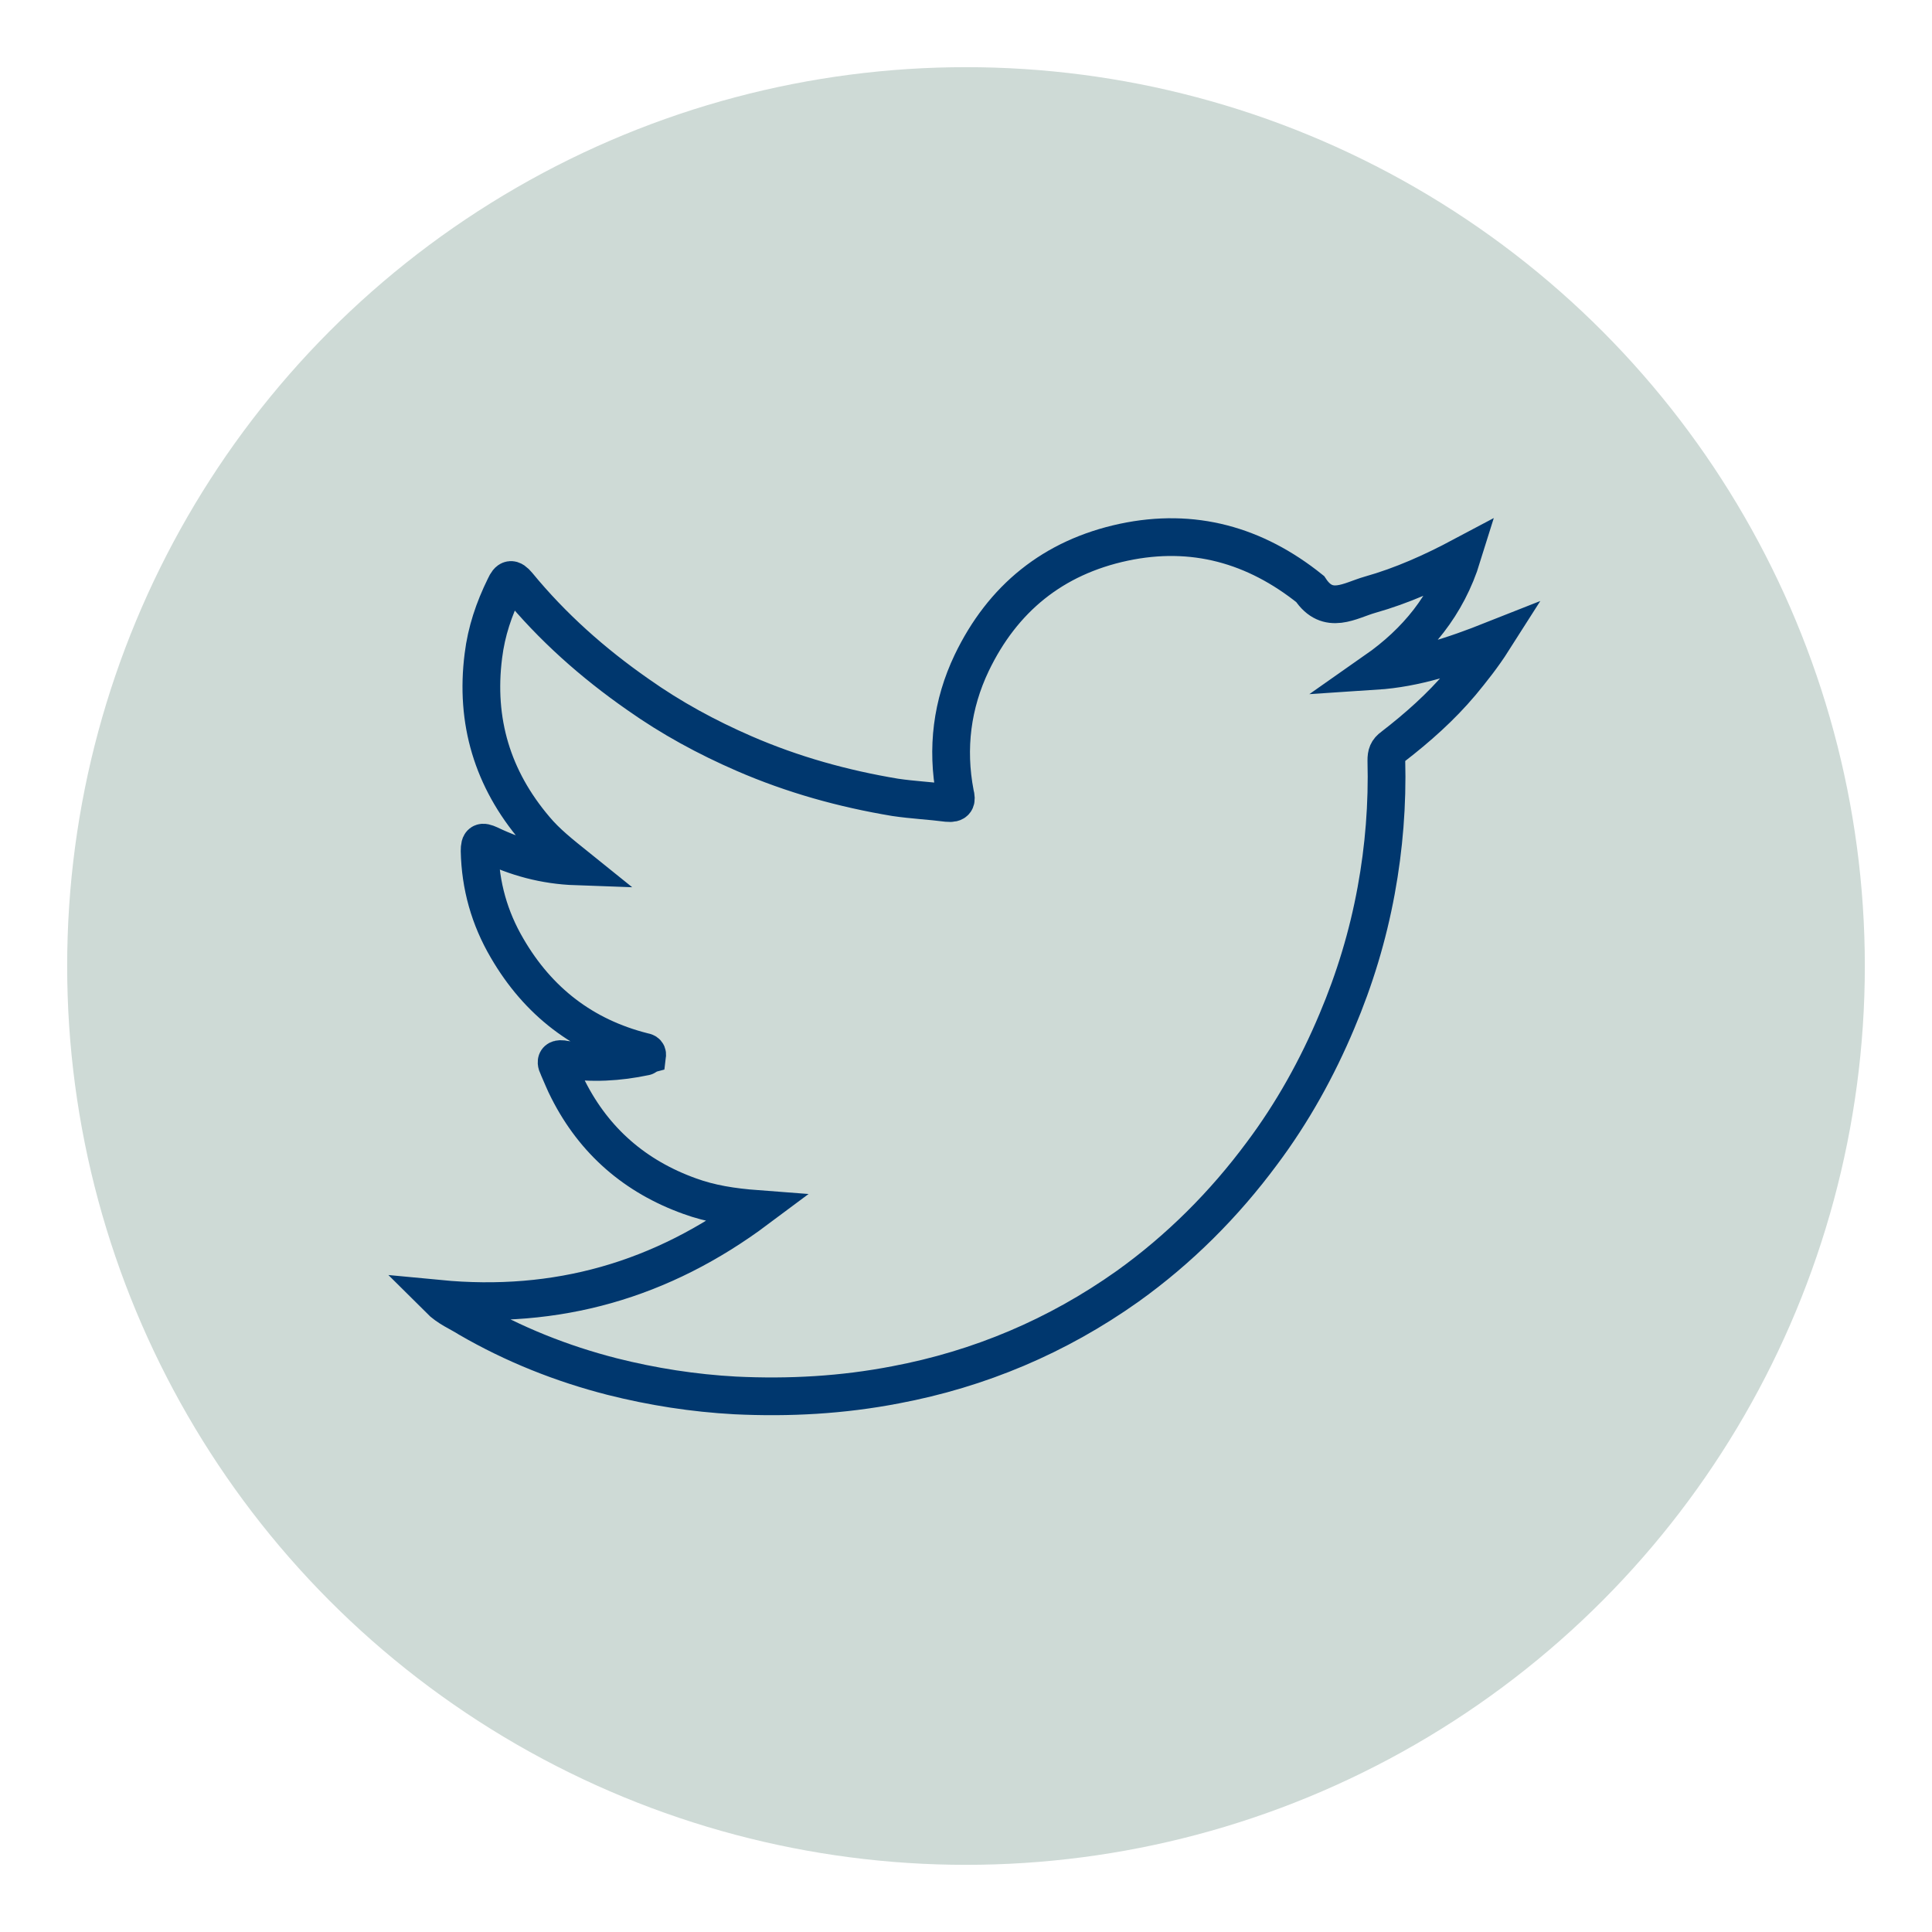 <?xml version="1.0" ?><!DOCTYPE svg  PUBLIC '-//W3C//DTD SVG 1.1//EN'  'http://www.w3.org/Graphics/SVG/1.1/DTD/svg11.dtd'><svg enable-background="new 0 0 512 512" version="1.1" viewBox="0 0 512 512" xml:space="preserve" xmlns="http://www.w3.org/2000/svg" xmlns:xlink="http://www.w3.org/1999/xlink"><g id="Layer_1"><circle cx="256" cy="256" fill="#cedad6" r="238.2"/></g><g id="Layer_2"><g id="Layer_2_1_"><g><path d="M116.3,344.2c31.3,3,59-4.9,84.3-23.8     c-6.6-0.5-12.3-1.4-17.8-3.4c-14.5-5.2-25.3-14.6-32.2-28.2c-1-1.9-1.8-4-2.7-6c-1-2,0-2.4,1.8-2c7.2,1.1,14.2,0.7,21.3-0.8     c0.1,0,0.2-0.2,0.5-0.3c0.1-0.8-0.5-0.9-1-1c-15.9-4-27.9-13.3-36.1-27.4c-4.7-8-7.1-16.6-7.3-25.8c0-2.4,0.6-2.6,2.6-1.7     c7.1,3.4,14.5,5.5,23,5.8c-4.1-3.3-7.9-6.3-10.9-9.9c-11.3-13.3-15.9-28.6-13.7-45.9c0.8-6.5,2.8-12.4,5.7-18.3     c1-2.2,1.8-2.4,3.4-0.5c9.2,11.2,19.9,20.7,31.8,29c8.9,6.3,18.3,11.4,28.2,15.7c12.9,5.6,26.2,9.3,40,11.6     c4.7,0.7,9.3,0.9,13.9,1.5c2.2,0.2,2.5-0.6,2-2.5c-2.3-12-0.8-23.7,4.4-34.6c8.2-17.1,21.6-28,40.3-32     c18.4-3.9,34.8,0.7,49.4,12.4c4.7,7.1,10.6,3,15.9,1.5c8.5-2.4,16.5-6,24.4-10.2c-4,12.9-12,22.7-23,30.4     c10.7-0.7,20.6-4,31.2-8.2c-2.8,4.4-5.7,8-8.5,11.4c-5.4,6.4-11.5,11.8-18.1,16.9c-1.4,1-1.7,2-1.7,3.6     c0.3,11.6-0.6,23.1-2.7,34.5c-2.2,12-5.7,23.5-10.4,34.6c-5.2,12.4-11.8,24.3-19.9,35.1c-10,13.5-21.9,25.4-35.6,35.2     c-18.6,13.2-39.2,21.9-61.5,26.1c-14,2.7-28.1,3.5-42.5,2.8c-11-0.6-21.9-2.3-32.6-5c-13.3-3.4-26.1-8.5-38-15.4     C121.7,347.8,118.8,346.7,116.3,344.2z" fill="none" stroke="#00376e" stroke-miterlimit="10" stroke-width="10"/></g></g></g></svg>